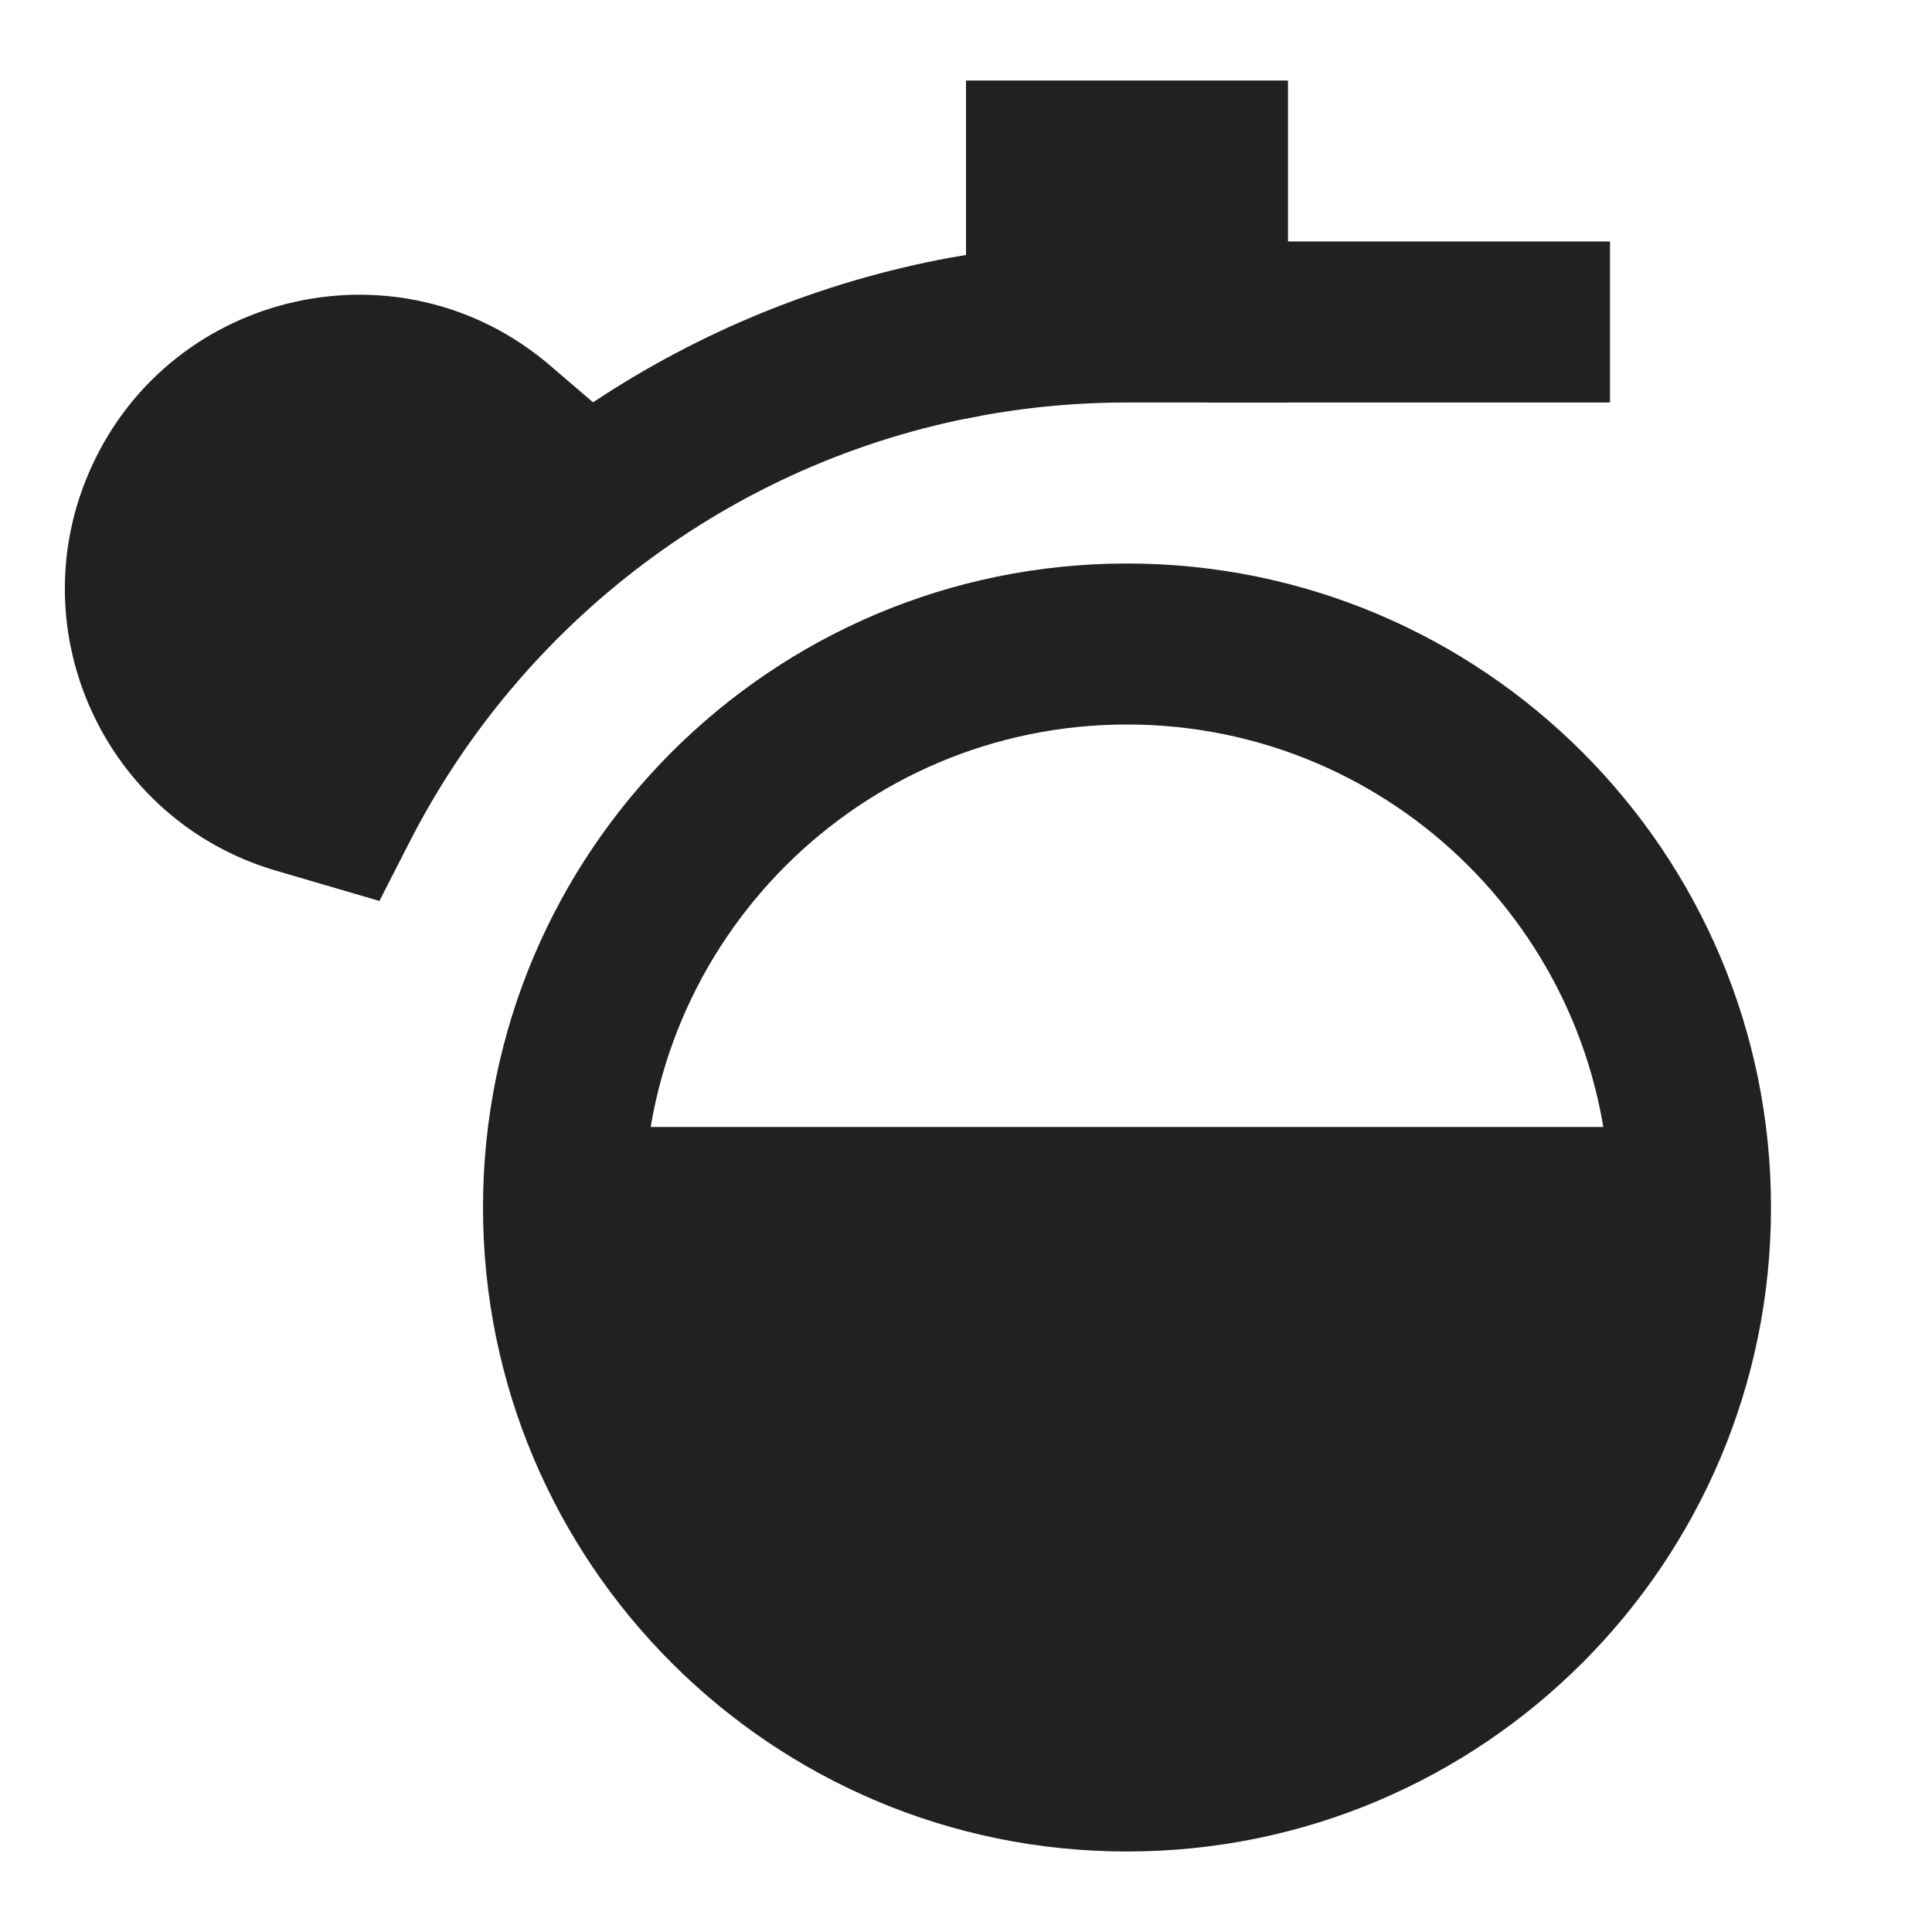 <svg xmlns="http://www.w3.org/2000/svg" height="24" width="24" viewBox="0 0 24 24"><title>24 perfume</title><g fill="#212121" class="nc-icon-wrapper"> <path d="M7 14C7 17.064 8.731 19.866 11.472 21.236L11.984 21.492C13.253 22.127 14.747 22.127 16.016 21.492L16.528 21.236C19.269 19.866 21 17.064 21 14H7Z" fill="#212121"></path> <path d="M12.181 5.165C9.083 5.734 6.482 7.733 5.09 10.455L4.713 11.192L3.432 10.817C1.302 10.194 0.217 7.83 1.132 5.809C2.135 3.591 4.986 2.957 6.834 4.541L7.367 4.998C8.69 4.119 10.197 3.496 11.819 3.198L13 3L12.181 5.165Z" fill="#212121" data-color="color-2"></path> <path d="M20 3V5H15V3H20Z" fill="#212121" data-color="color-2"></path> <path d="M20 15C20 11.686 17.314 9 14 9C10.686 9 8 11.686 8 15C8 18.314 10.686 21 14 21C17.314 21 20 18.314 20 15ZM22 15C22 19.418 18.418 23 14 23C9.582 23 6 19.418 6 15C6 10.582 9.582 7 14 7C18.418 7 22 10.582 22 15Z" fill="#212121"></path> <path d="M12 5.2C12.646 5.069 13.315 5 14 5H16V1H12V5.2Z" fill="#212121"></path> </g></svg>